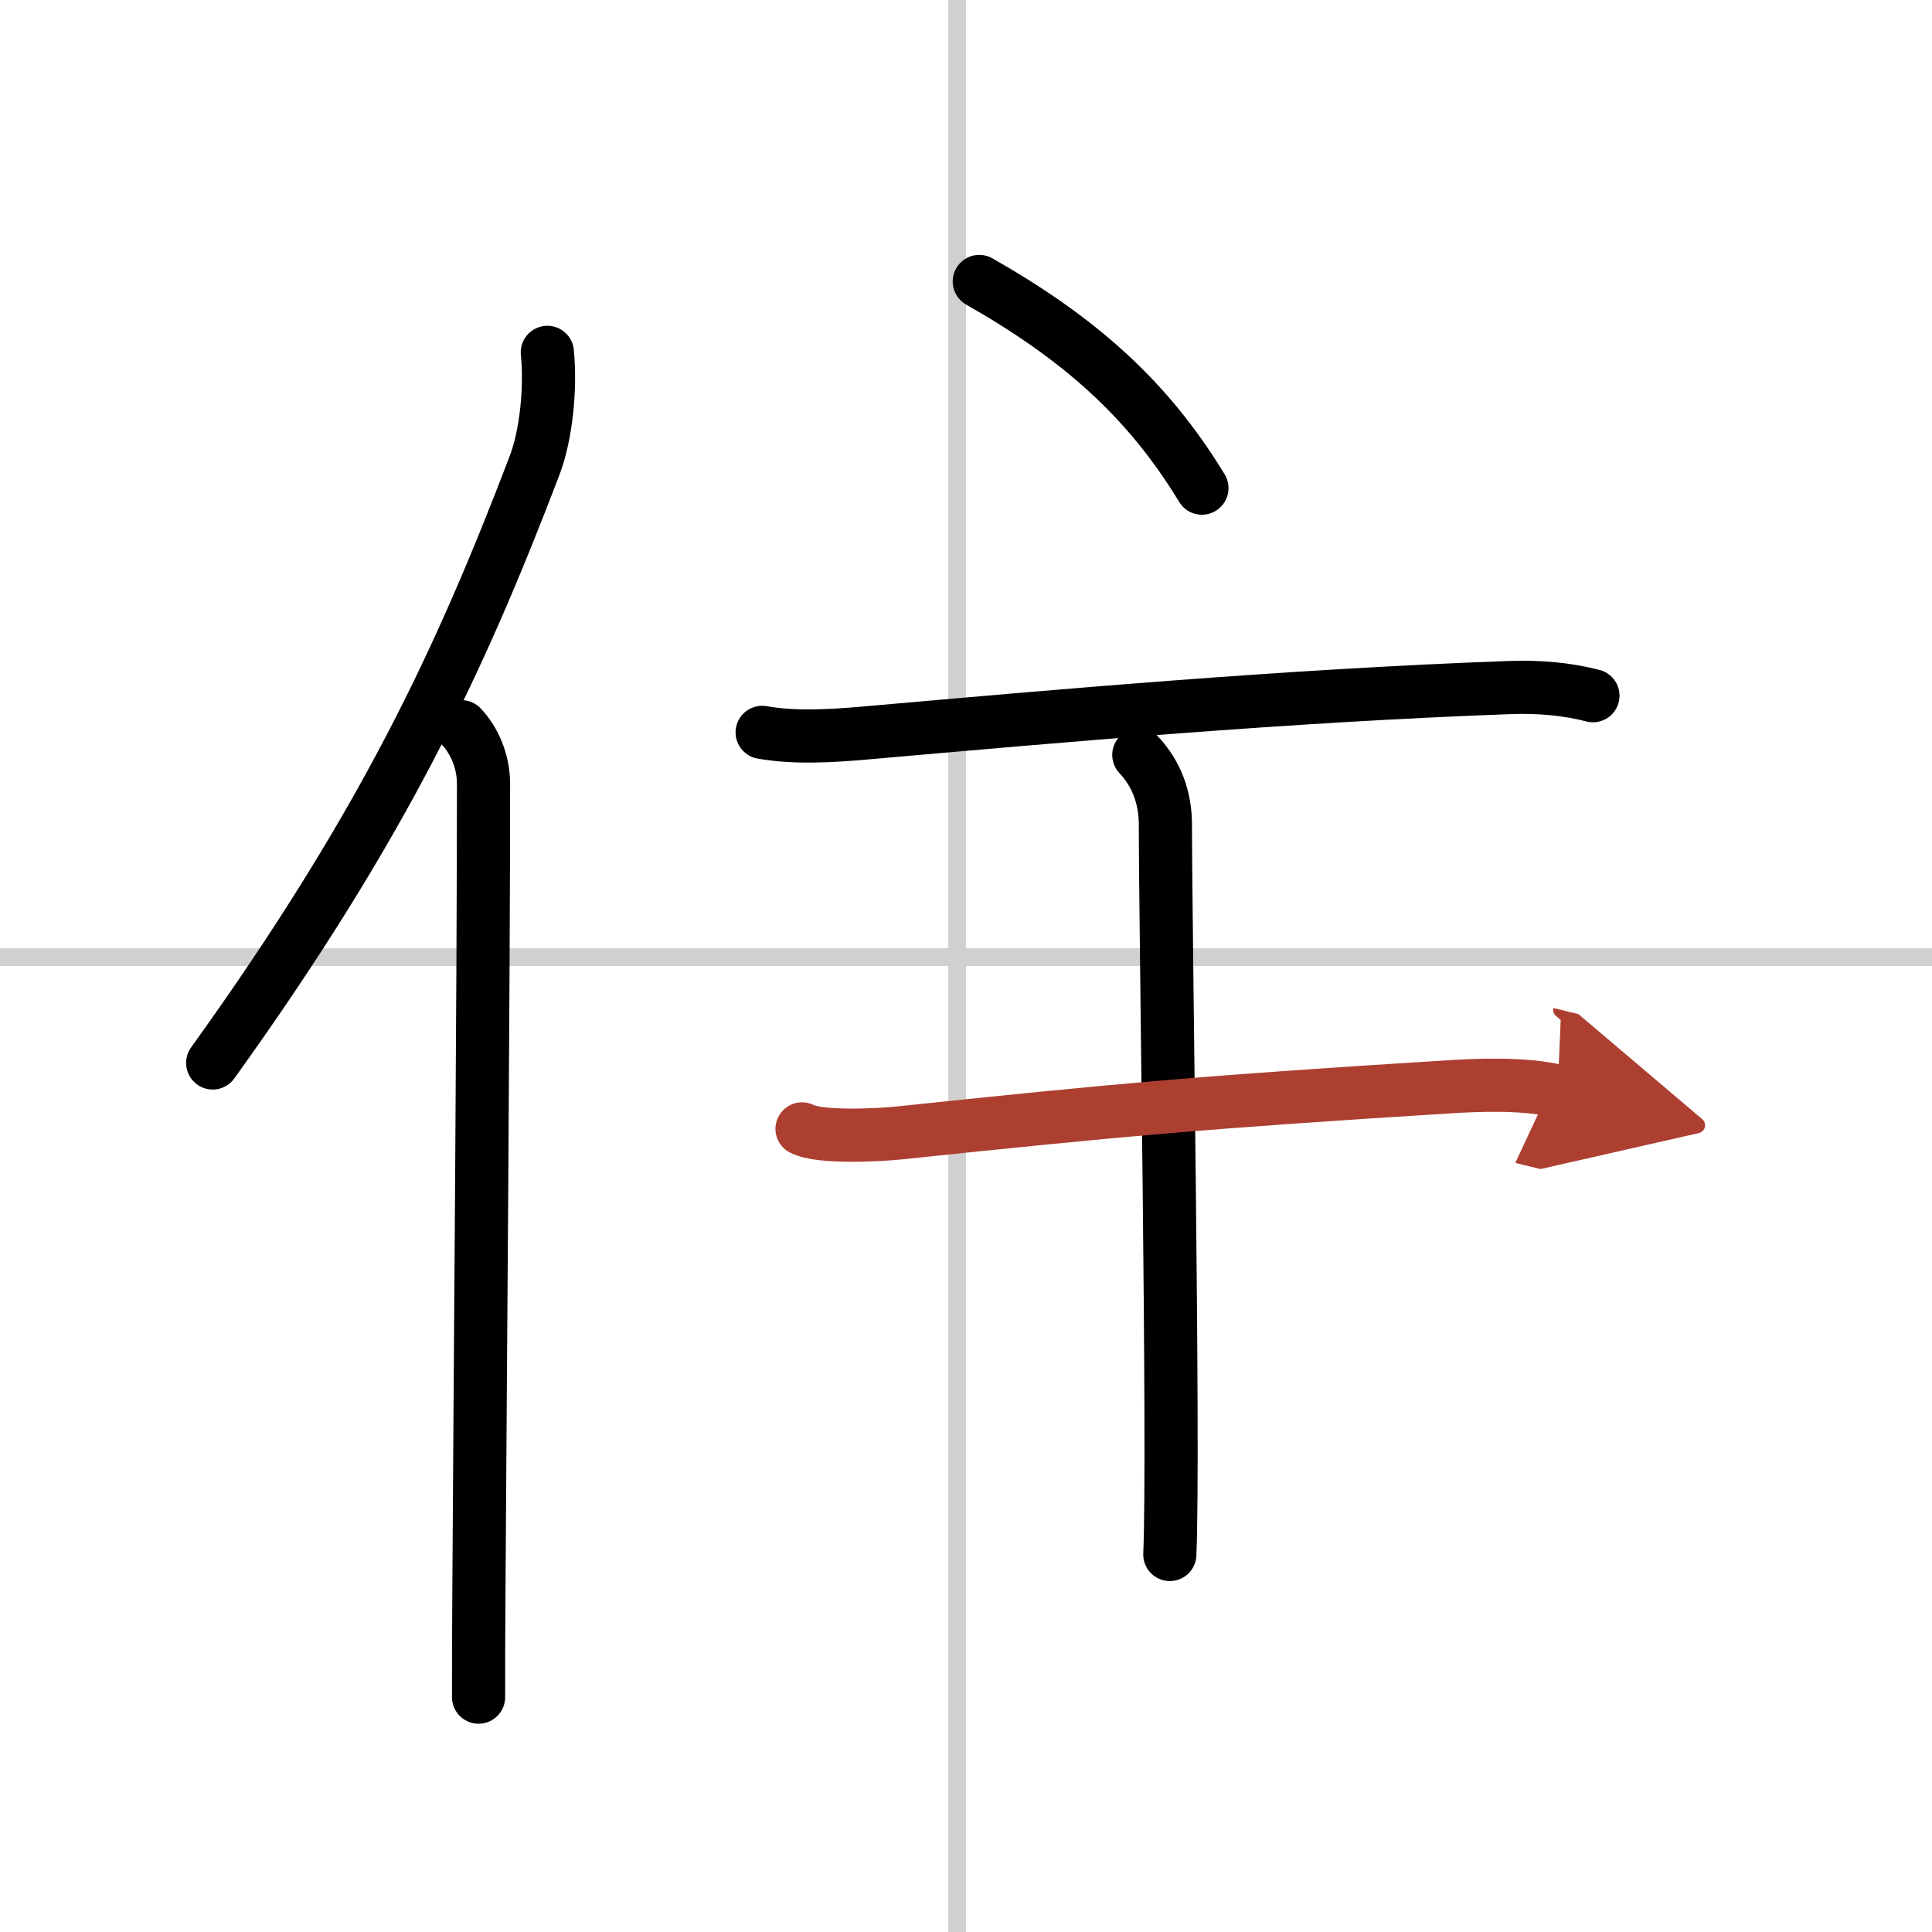 <svg width="400" height="400" viewBox="0 0 109 109" xmlns="http://www.w3.org/2000/svg"><defs><marker id="a" markerWidth="4" orient="auto" refX="1" refY="5" viewBox="0 0 10 10"><polyline points="0 0 10 5 0 10 1 5" fill="#ad3f31" stroke="#ad3f31"/></marker></defs><g fill="none" stroke="#000" stroke-linecap="round" stroke-linejoin="round" stroke-width="3"><rect width="100%" height="100%" fill="#fff" stroke="#fff"/><line x1="54" x2="54" y2="109" stroke="#d0d0d0" stroke-width="1"/><line x2="109" y1="54" y2="54" stroke="#d0d0d0" stroke-width="1"/><path d="m30.88 19.88c0.2 2.01-0.06 4.65-0.72 6.38-4.2 11-8.54 20.32-18.16 33.71"/><path d="m26.03 41c0.72 0.75 1.25 1.94 1.25 3.23 0 11.62-0.19 33.52-0.26 45.4-0.02 2.58-0.02 4.7-0.02 6.12"/><path d="m55.25 15.88c5.64 3.21 9.5 6.62 12.56 11.66"/><path d="m43 41.32c1.75 0.31 3.75 0.22 5.87 0.03 11-0.97 23.69-2.1 36.3-2.56 1.72-0.06 3.28 0.09 4.7 0.46"/><path d="m64.25 42.59c1 1.07 1.5 2.41 1.5 3.96 0 5.98 0.5 35.17 0.25 41.15"/><path d="m45.25 63.69c1.03 0.53 4.42 0.34 5.47 0.23 12.58-1.32 17.02-1.73 31.14-2.61 1.28-0.08 4.1-0.22 6.02 0.25" marker-end="url(#a)" stroke="#ad3f31"/></g></svg>

